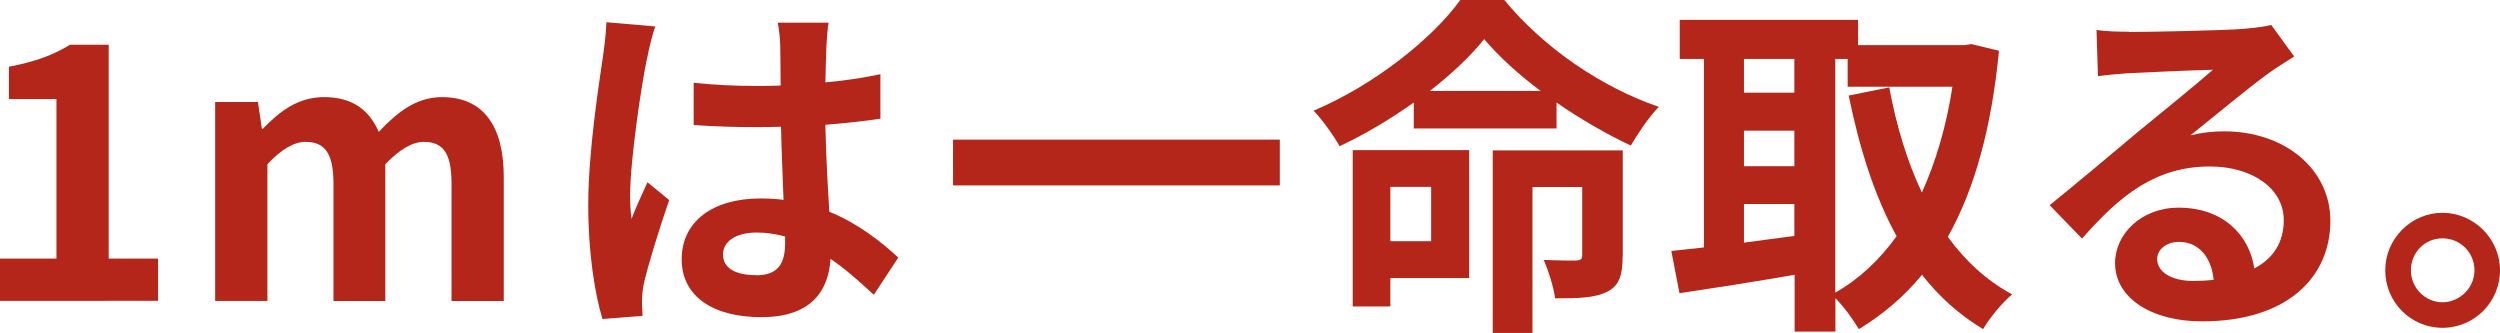 <?xml version="1.0" encoding="UTF-8"?>
<svg id="_レイヤー_3" data-name="レイヤー 3" xmlns="http://www.w3.org/2000/svg" width="189.97" height="25.32" viewBox="0 0 189.97 25.32">
  <defs>
    <style>
      .cls-1 {
        fill: #b32619;
        stroke-width: 0px;
      }
    </style>
  </defs>
  <path class="cls-1" d="M0,19.65h4.29V7.53H.68v-2.46c2-.38,3.37-.89,4.64-1.67h2.94v16.25h3.75v3.21H0v-3.21Z"/>
  <path class="cls-1" d="M16.36,7.75h3.24l.3,2.03h.08c1.27-1.32,2.67-2.4,4.64-2.4,2.16,0,3.43.97,4.16,2.64,1.38-1.46,2.83-2.64,4.8-2.64,3.21,0,4.7,2.27,4.7,6.07v9.42h-3.97v-8.93c0-2.35-.67-3.16-2.11-3.16-.86,0-1.84.57-2.92,1.7v10.39h-3.94v-8.93c0-2.35-.7-3.16-2.13-3.16-.86,0-1.84.57-2.89,1.7v10.39h-3.97V7.75Z"/>
  <path class="cls-1" d="M49.17,4.43c-.4,1.81-1.29,7.75-1.29,10.45,0,.54.03,1.21.11,1.75.35-.95.81-1.86,1.21-2.78l1.65,1.35c-.76,2.21-1.62,4.97-1.94,6.42-.08.38-.13.97-.13,1.27,0,.27.03.73.05,1.11l-3.05.24c-.57-1.89-1.08-4.97-1.08-8.64,0-4.08.81-9.18,1.11-11.26.11-.76.24-1.78.27-2.65l3.72.32c-.22.54-.54,1.92-.62,2.4ZM62.8,3.48c-.03.59-.05,1.59-.08,2.78,1.48-.13,2.89-.35,4.18-.62v3.38c-1.3.19-2.7.35-4.18.46.05,2.62.19,4.78.3,6.61,2.24.92,3.94,2.29,5.24,3.48l-1.86,2.83c-1.13-1.05-2.21-2-3.29-2.73-.16,2.59-1.62,4.43-5.26,4.43s-6.05-1.56-6.05-4.4,2.32-4.62,5.99-4.62c.62,0,1.21.03,1.75.11-.05-1.67-.16-3.64-.19-5.56-.65.03-1.29.03-1.92.03-1.59,0-3.13-.05-4.72-.16v-3.21c1.54.16,3.1.24,4.72.24.62,0,1.27,0,1.89-.03,0-1.32-.03-2.43-.03-3,0-.4-.08-1.24-.19-1.78h3.86c-.08.51-.13,1.16-.16,1.75ZM57.45,20.92c1.65,0,2.21-.86,2.21-2.46v-.49c-.7-.19-1.43-.3-2.16-.3-1.54,0-2.56.65-2.56,1.67,0,1.11,1.08,1.57,2.51,1.57Z"/>
  <path class="cls-1" d="M97.25,10.61v3.48h-24.83v-3.48h24.83Z"/>
  <path class="cls-1" d="M114.31,0c3.02,3.67,7.42,6.64,11.74,8.12-.81.84-1.57,2-2.13,2.94-1.83-.86-3.81-2-5.64-3.27v1.97h-10.85v-1.97c-1.75,1.24-3.67,2.4-5.64,3.32-.41-.76-1.3-2-1.97-2.7,4.59-1.94,9.04-5.48,11.15-8.42h3.35ZM111.64,21.13h-5.99v2.16h-2.86v-11.88h8.85v9.72ZM105.65,14.2v4.13h3.1v-4.13h-3.1ZM117.07,6.91c-1.7-1.27-3.21-2.65-4.29-3.94-1.03,1.29-2.46,2.64-4.13,3.94h8.42ZM123.3,19.49c0,1.38-.24,2.21-1.16,2.67-.95.49-2.24.51-3.97.51-.11-.86-.51-2.11-.86-2.92,1.03.05,2.16.05,2.46.05.35-.03.46-.11.46-.41v-5.18h-3.78v11.09h-3.02v-13.87h9.88v8.04Z"/>
  <path class="cls-1" d="M151.9,3.86c-.57,5.88-1.86,10.53-3.89,14.14,1.32,1.81,2.94,3.32,4.89,4.37-.73.59-1.73,1.81-2.21,2.64-1.84-1.11-3.35-2.48-4.64-4.13-1.38,1.67-2.97,3.02-4.8,4.13-.41-.7-1.13-1.7-1.78-2.35v2.54h-3.1v-4.32c-3.1.54-6.26,1.03-8.75,1.4l-.62-3.21c.73-.08,1.57-.16,2.48-.27V4.48h-1.84V1.51h13.55v1.92h8.07l.54-.08,2.11.51ZM132.52,4.48v2.56h3.83v-2.56h-3.83ZM132.52,12.63h3.83v-2.7h-3.83v2.7ZM132.52,18.44c1.24-.16,2.54-.35,3.83-.51v-2.43h-3.83v2.94ZM139.45,22.24c1.78-1,3.35-2.46,4.67-4.29-1.65-3-2.81-6.61-3.64-10.69l3.08-.62c.54,2.89,1.35,5.61,2.48,7.99,1.05-2.32,1.86-5.02,2.32-8.04h-7.96v-2.11h-.94v17.76Z"/>
  <path class="cls-1" d="M161.78,2.43c1.43,0,7.21-.11,8.75-.24,1.11-.11,1.73-.19,2.05-.3l1.75,2.4c-.62.41-1.27.78-1.89,1.24-1.46,1.03-4.29,3.4-5.99,4.75.89-.21,1.7-.3,2.56-.3,4.59,0,8.07,2.86,8.07,6.8,0,4.26-3.24,7.64-9.77,7.64-3.75,0-6.59-1.73-6.59-4.43,0-2.19,1.97-4.21,4.83-4.21,3.35,0,5.37,2.05,5.75,4.62,1.48-.78,2.24-2.03,2.24-3.67,0-2.43-2.43-4.08-5.61-4.08-4.13,0-6.83,2.19-9.72,5.48l-2.46-2.54c1.92-1.54,5.18-4.29,6.77-5.62,1.51-1.24,4.32-3.51,5.64-4.67-1.38.03-5.1.19-6.53.27-.73.05-1.59.13-2.21.22l-.11-3.51c.76.11,1.7.13,2.46.13ZM166.64,21.35c.57,0,1.08-.03,1.57-.08-.16-1.75-1.16-2.89-2.62-2.89-1.03,0-1.67.62-1.67,1.3,0,1,1.11,1.67,2.73,1.67Z"/>
  <path class="cls-1" d="M189.97,20.54c0,2.4-1.94,4.37-4.37,4.37s-4.35-1.97-4.35-4.37,1.97-4.37,4.35-4.37,4.37,1.97,4.37,4.37ZM188.03,20.54c0-1.35-1.08-2.43-2.43-2.43s-2.4,1.08-2.4,2.43,1.11,2.43,2.4,2.43,2.43-1.08,2.43-2.43Z"/>
</svg>
